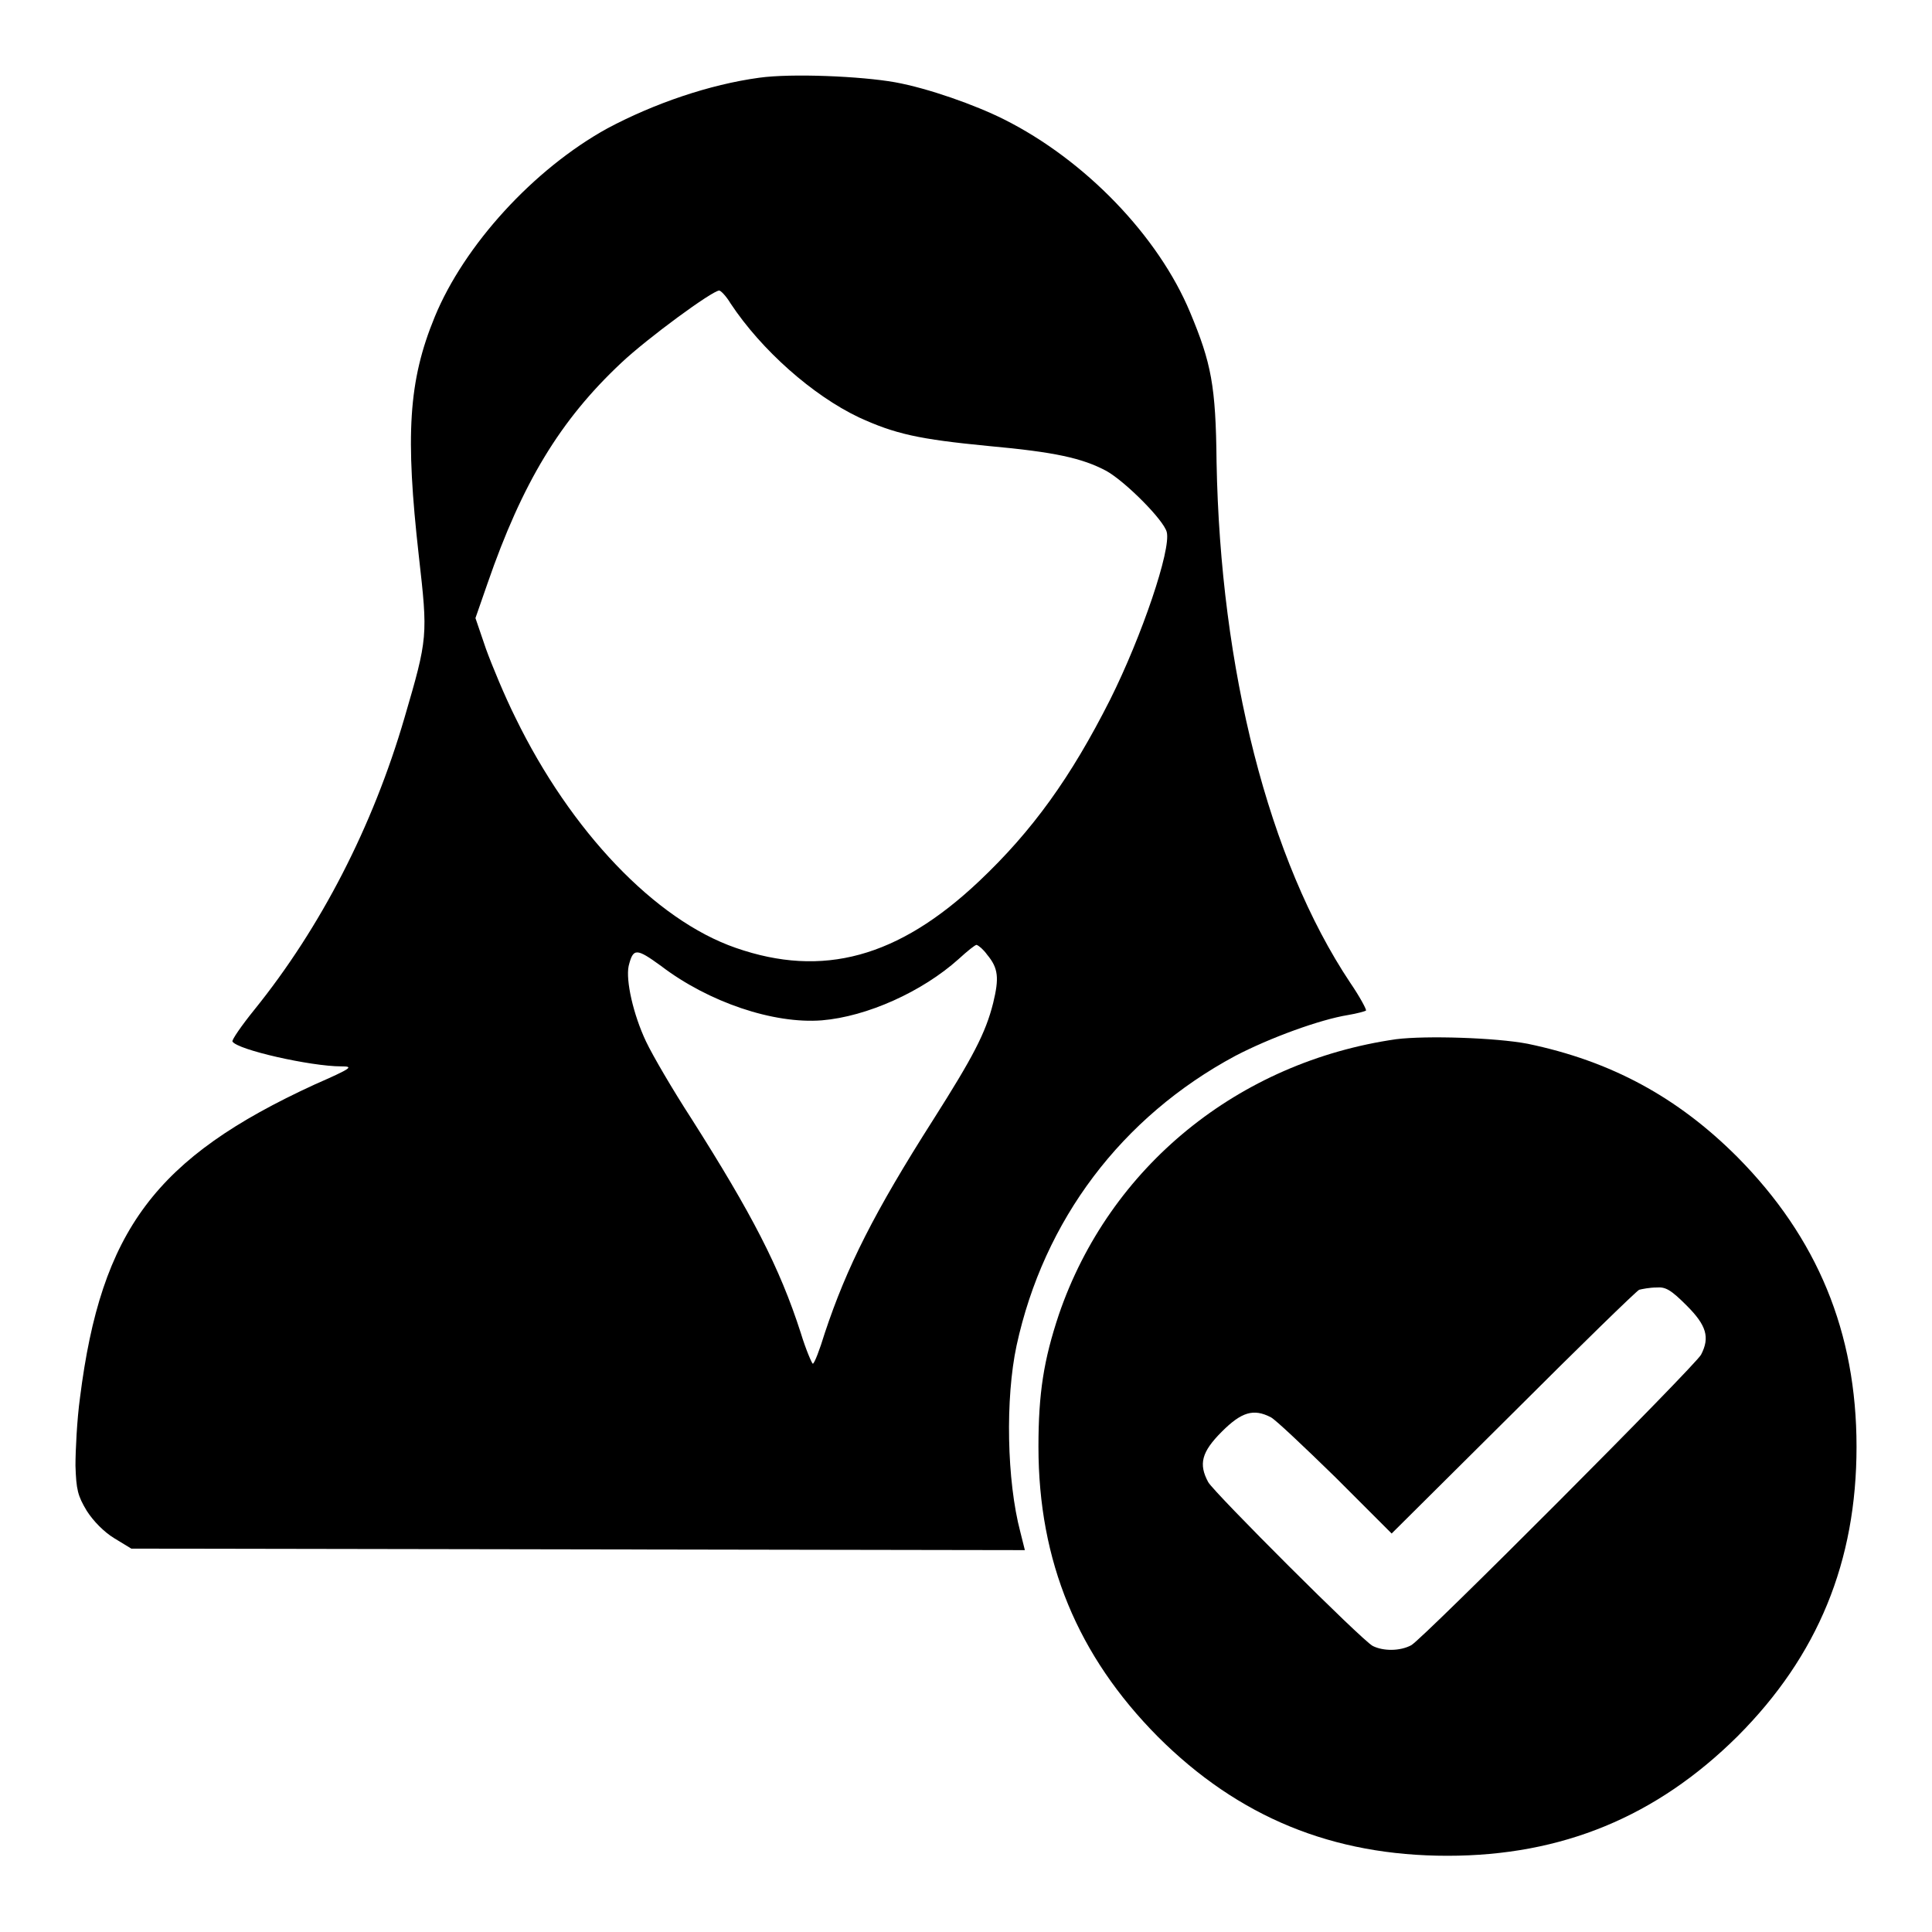 <?xml version="1.0" encoding="utf-8"?>
<!-- Svg Vector Icons : http://www.onlinewebfonts.com/icon -->
<!DOCTYPE svg PUBLIC "-//W3C//DTD SVG 1.1//EN" "http://www.w3.org/Graphics/SVG/1.1/DTD/svg11.dtd">
<svg version="1.1" xmlns="http://www.w3.org/2000/svg" xmlns:xlink="http://www.w3.org/1999/xlink" x="0px" y="0px" viewBox="0 0 256 256" enable-background="new 0 0 256 256" xml:space="preserve">
<g><g><g><path fill="#000000" d="M100.6,10.3c-6.6,0.9-13.9,3.4-20.1,6.7c-9.8,5.4-19,15.5-22.9,25c-3.5,8.5-3.9,15.7-2.1,31.7c1.2,10.6,1.2,10.8-1.9,21.4c-4.2,14.4-11.1,27.8-19.9,38.7c-1.7,2.1-3,4-2.9,4.2c0.6,1.1,10.4,3.3,14.4,3.3c1.7,0,1.5,0.2-3.5,2.4c-21.1,9.7-28.3,19.3-31.1,41.5c-0.4,2.9-0.6,7-0.6,9c0.1,3.2,0.3,4,1.5,6c0.9,1.4,2.3,2.8,3.6,3.6l2.3,1.4l59.2,0.1l59.2,0.1l-0.6-2.4c-1.8-6.8-2-17.7-0.5-24.7c3.6-16.6,13.9-30.3,29-38.4c4.6-2.4,11.2-4.8,14.9-5.4c1.2-0.2,2.3-0.5,2.4-0.6c0.1-0.1-0.8-1.8-2.1-3.7c-10.8-16.2-17.2-41.5-17.7-69c-0.1-10.1-0.7-13.1-3.5-19.8c-4.2-10.1-13.9-20.2-24.7-25.6c-3.8-1.9-10-4.1-14.4-4.9C114.1,10.1,104.9,9.7,100.6,10.3z M96.8,40.2c4.1,6.2,10.9,12.2,17,15.1c4.8,2.2,7.9,2.9,17.2,3.8c8.8,0.8,12.4,1.6,15.6,3.3c2.5,1.4,7.6,6.5,8,8.1c0.6,2.3-3.3,13.8-7.5,22.2c-5.2,10.3-10.3,17.4-17.4,24.1c-10.7,10.1-20.7,12.8-32.2,8.8c-10.7-3.7-21.9-15.5-29.2-30.5c-1.4-2.8-3.1-6.9-3.9-9.1L63,81.9l1.6-4.6c4.6-13.3,9.6-21.6,17.7-29.2c3.5-3.3,12.1-9.6,13-9.6C95.5,38.5,96.2,39.2,96.8,40.2z M130.8,126.5c1.5,1.8,1.6,3.1,0.8,6.4c-1,4-2.7,7.2-7.9,15.4c-7.9,12.4-11.5,19.6-14.4,28.3c-0.7,2.3-1.4,4.1-1.6,4.1c-0.1,0-0.9-1.8-1.6-4.1c-2.8-8.7-6.5-15.8-14.5-28.4c-2.4-3.7-5.1-8.3-6-10.2c-1.7-3.6-2.7-8.1-2.3-10c0.6-2.4,1-2.4,4.3,0c6.3,4.8,14.9,7.7,21.3,7.2c6-0.5,13.3-3.8,18.1-8.1c1.2-1.1,2.2-1.9,2.4-1.9C129.7,125.3,130.3,125.8,130.8,126.5z"/><path fill="#000000" d="M185,137.7c-20.9,3-38,16.9-44.7,36.5c-2,6-2.7,10.4-2.7,17.5c0,15.2,5.2,27.7,15.8,38.4c10.7,10.7,23.2,15.8,38.4,15.8c15.2,0,27.7-5.2,38.4-15.8c10.7-10.7,15.8-23.2,15.8-38.4s-5.2-27.7-15.8-38.4c-7.9-7.9-16.7-12.7-27.8-15C198.2,137.5,189,137.2,185,137.7z M223.5,173c2.6,2.6,3.1,4.2,1.9,6.5c-0.7,1.4-36.8,37.6-38.4,38.5c-1.5,0.8-3.7,0.8-5.1,0.1c-1.4-0.7-21-20.3-21.8-21.7c-1.3-2.4-0.9-4,1.8-6.7c2.6-2.6,4.2-3.1,6.5-1.9c0.6,0.3,4.4,3.9,8.5,7.9l7.5,7.5l16.1-16c8.8-8.8,16.3-16.1,16.7-16.3c0.4-0.1,1.4-0.3,2.3-0.3C220.7,170.5,221.4,170.9,223.5,173z"/></g></g></g>
</svg>